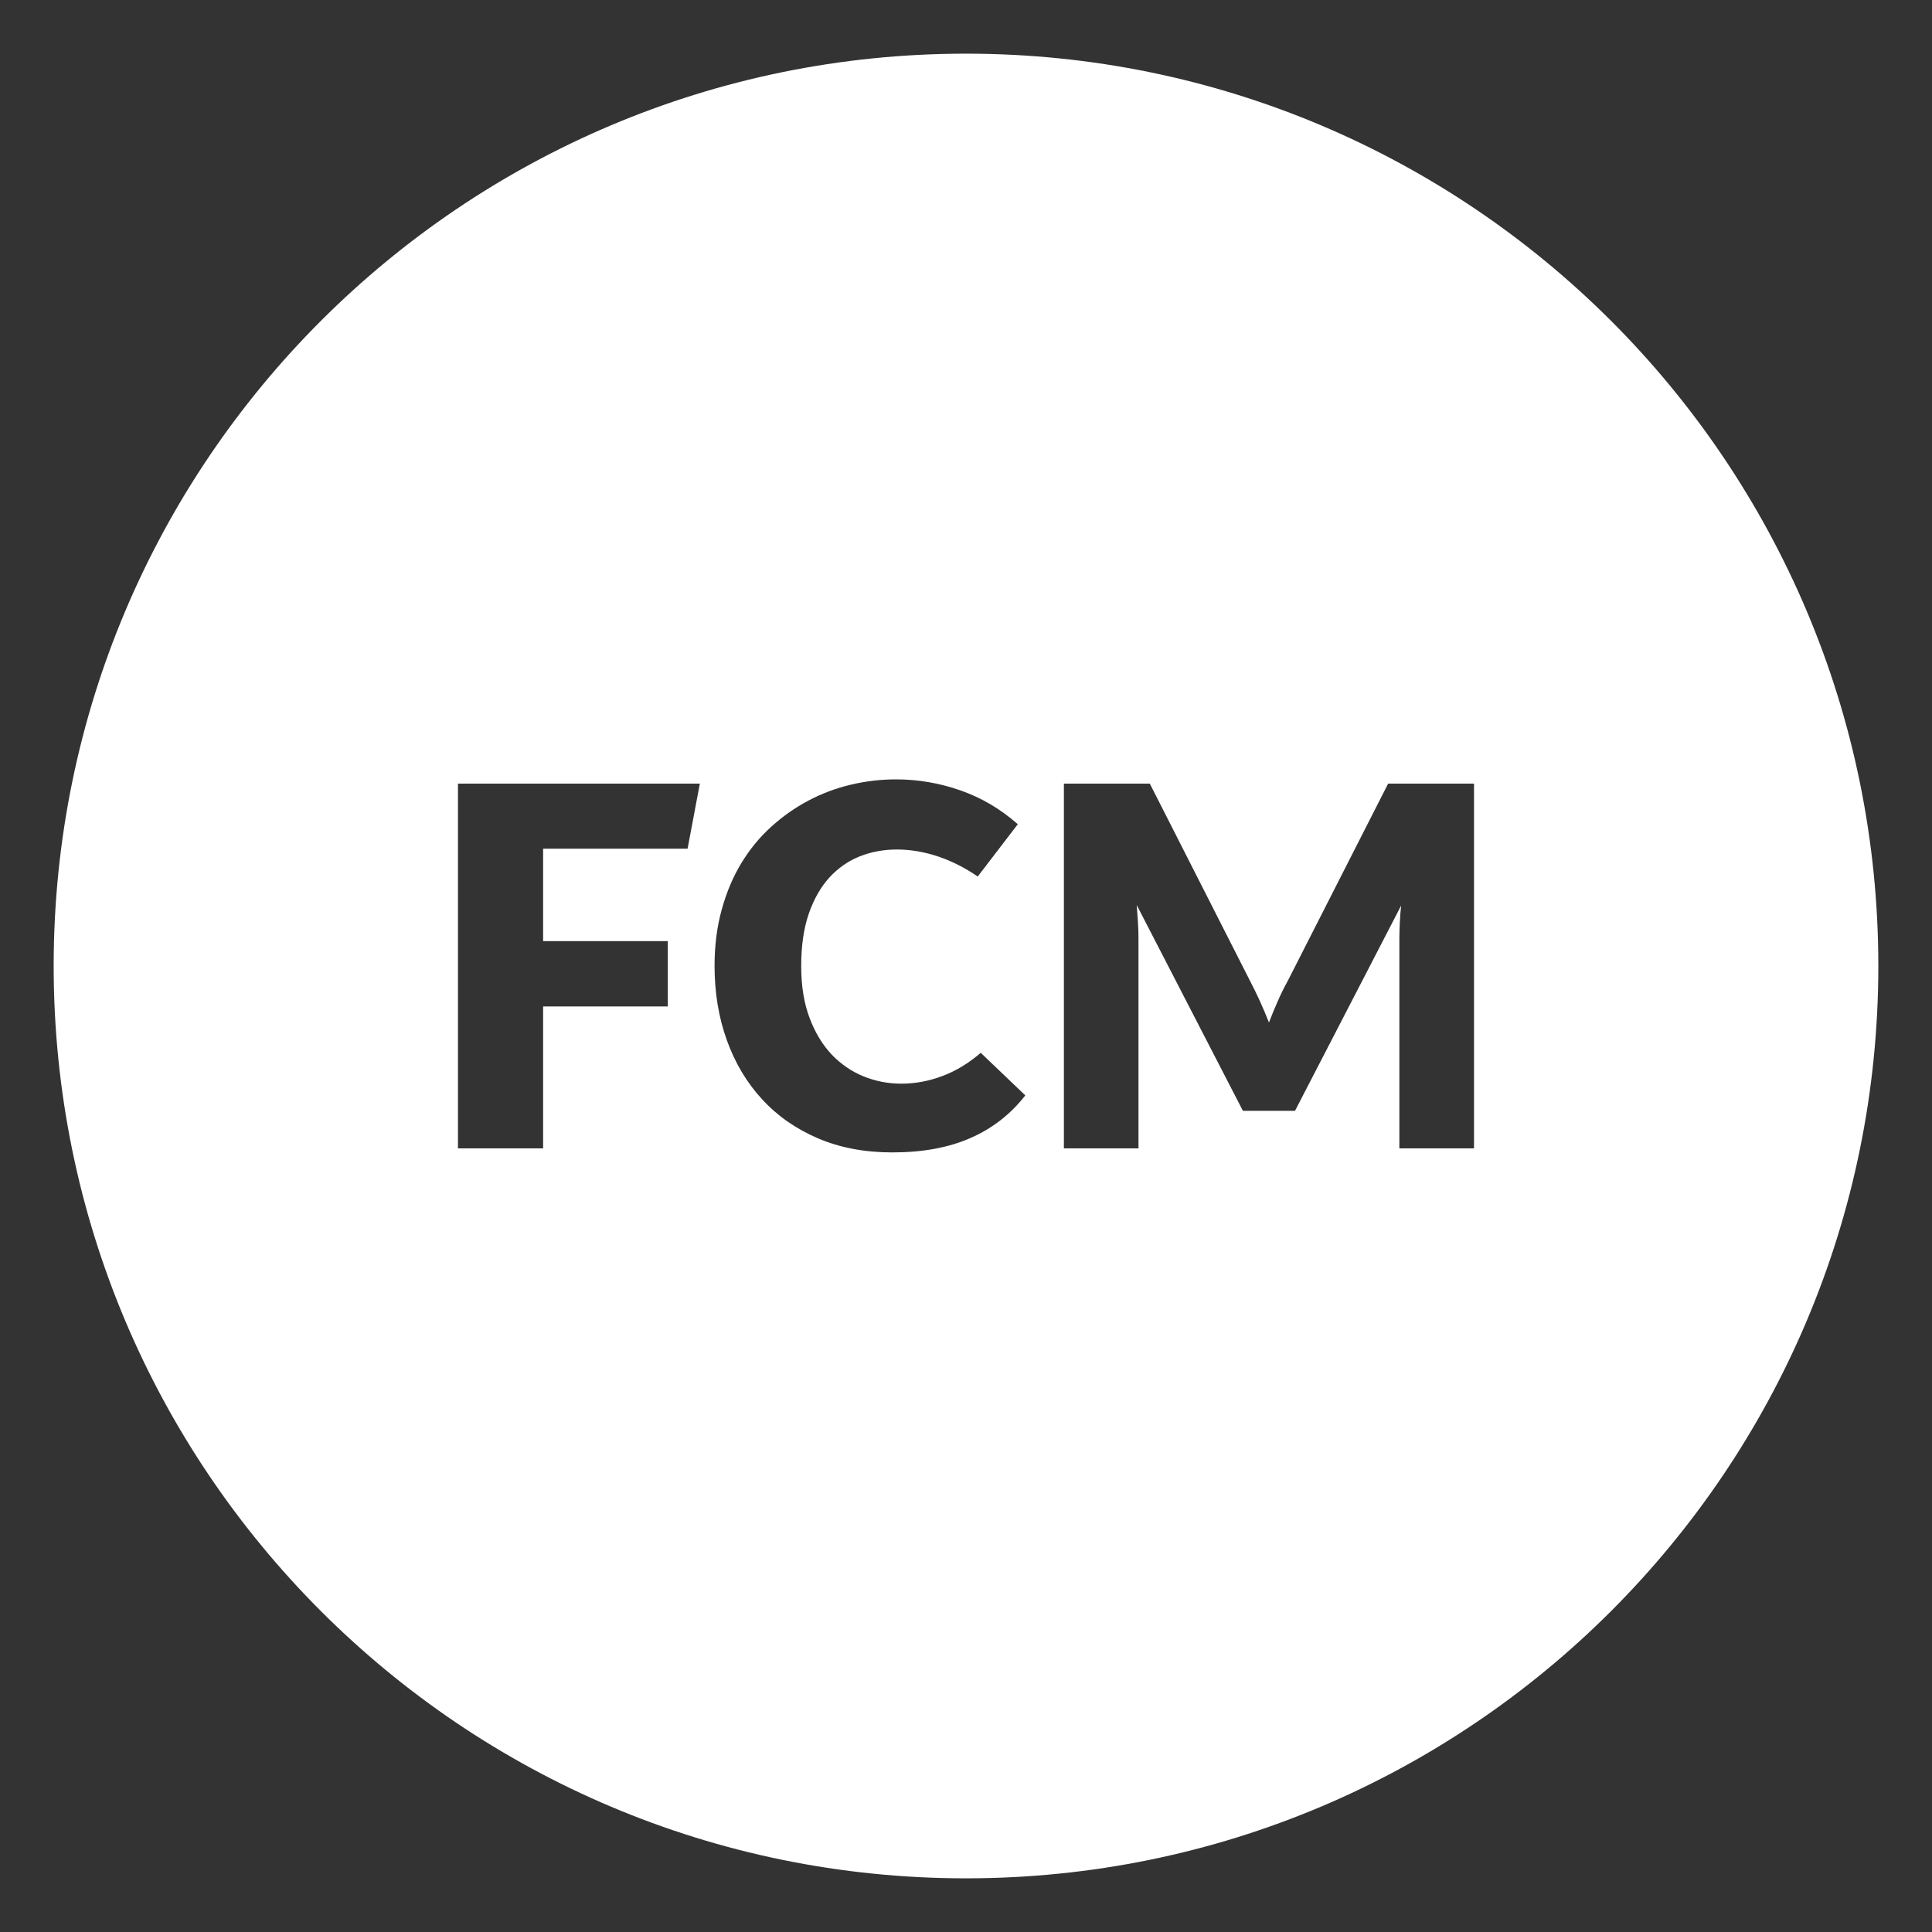 <?xml version="1.0" encoding="utf-8"?>
<!-- Generator: Adobe Illustrator 16.0.0, SVG Export Plug-In . SVG Version: 6.00 Build 0)  -->
<!DOCTYPE svg PUBLIC "-//W3C//DTD SVG 1.1//EN" "http://www.w3.org/Graphics/SVG/1.1/DTD/svg11.dtd">
<svg version="1.1" id="Capa_1" xmlns="http://www.w3.org/2000/svg" xmlns:xlink="http://www.w3.org/1999/xlink" x="0px" y="0px"
	 width="90px" height="90px" viewBox="0 0 90 90" enable-background="new 0 0 90 90" xml:space="preserve">
<rect x="0" y="0" width="90" height="90" fill="#333333" stroke="none"/>
<path fill="#FFFFFF" d="M44.999,2.5C21.53,2.5,2.5,21.526,2.5,44.996C2.5,68.47,21.53,87.5,44.999,87.5
	C68.47,87.5,87.5,68.47,87.5,44.996C87.5,21.526,68.47,2.5,44.999,2.5z M32.03,39.535h-6.729v4.306h5.808v3.042h-5.808v6.613h-3.967
	V36.503h11.268L32.03,39.535z M45.21,53.013c-1.02,0.448-2.233,0.671-3.639,0.671c-1.293,0-2.448-0.219-3.472-0.659
	c-1.022-0.438-1.89-1.043-2.6-1.82c-0.713-0.772-1.26-1.69-1.641-2.752c-0.382-1.063-0.571-2.214-0.571-3.46
	c0-0.944,0.111-1.822,0.334-2.622c0.22-0.801,0.524-1.523,0.913-2.163c0.391-0.643,0.852-1.207,1.39-1.693
	c0.535-0.485,1.117-0.894,1.742-1.224c0.626-0.33,1.286-0.578,1.979-0.74c0.69-0.163,1.39-0.245,2.099-0.245
	c1.017,0,2.017,0.171,2.996,0.513c0.98,0.342,1.87,0.867,2.673,1.576l-1.866,2.436c-0.6-0.411-1.221-0.724-1.86-0.938
	c-0.643-0.213-1.277-0.32-1.907-0.32c-0.607,0-1.178,0.105-1.717,0.314c-0.534,0.211-1.007,0.537-1.417,0.979
	c-0.406,0.443-0.73,1.008-0.968,1.692c-0.236,0.683-0.355,1.499-0.355,2.436c0,0.93,0.129,1.734,0.387,2.417
	c0.255,0.684,0.601,1.254,1.03,1.71c0.434,0.453,0.93,0.793,1.487,1.02c0.561,0.227,1.148,0.34,1.761,0.34
	c0.639,0,1.273-0.117,1.902-0.352c0.63-0.234,1.229-0.594,1.796-1.086l2.077,1.984C47.08,51.903,46.229,52.567,45.21,53.013z
	 M68.665,53.496h-3.477v-9.772c0-0.227,0.008-0.473,0.02-0.735c0.012-0.266,0.031-0.532,0.063-0.806l-4.945,9.564h-2.426
	l-4.947-9.586c0.023,0.279,0.043,0.552,0.059,0.821c0.016,0.269,0.023,0.515,0.023,0.741v9.772H49.56V36.503h4.002l4.688,9.228
	c0.154,0.293,0.305,0.602,0.449,0.922c0.143,0.316,0.281,0.644,0.414,0.979c0.131-0.344,0.27-0.679,0.414-1.003
	c0.145-0.328,0.297-0.641,0.461-0.934l4.677-9.192h4V53.496z"/>
</svg>
